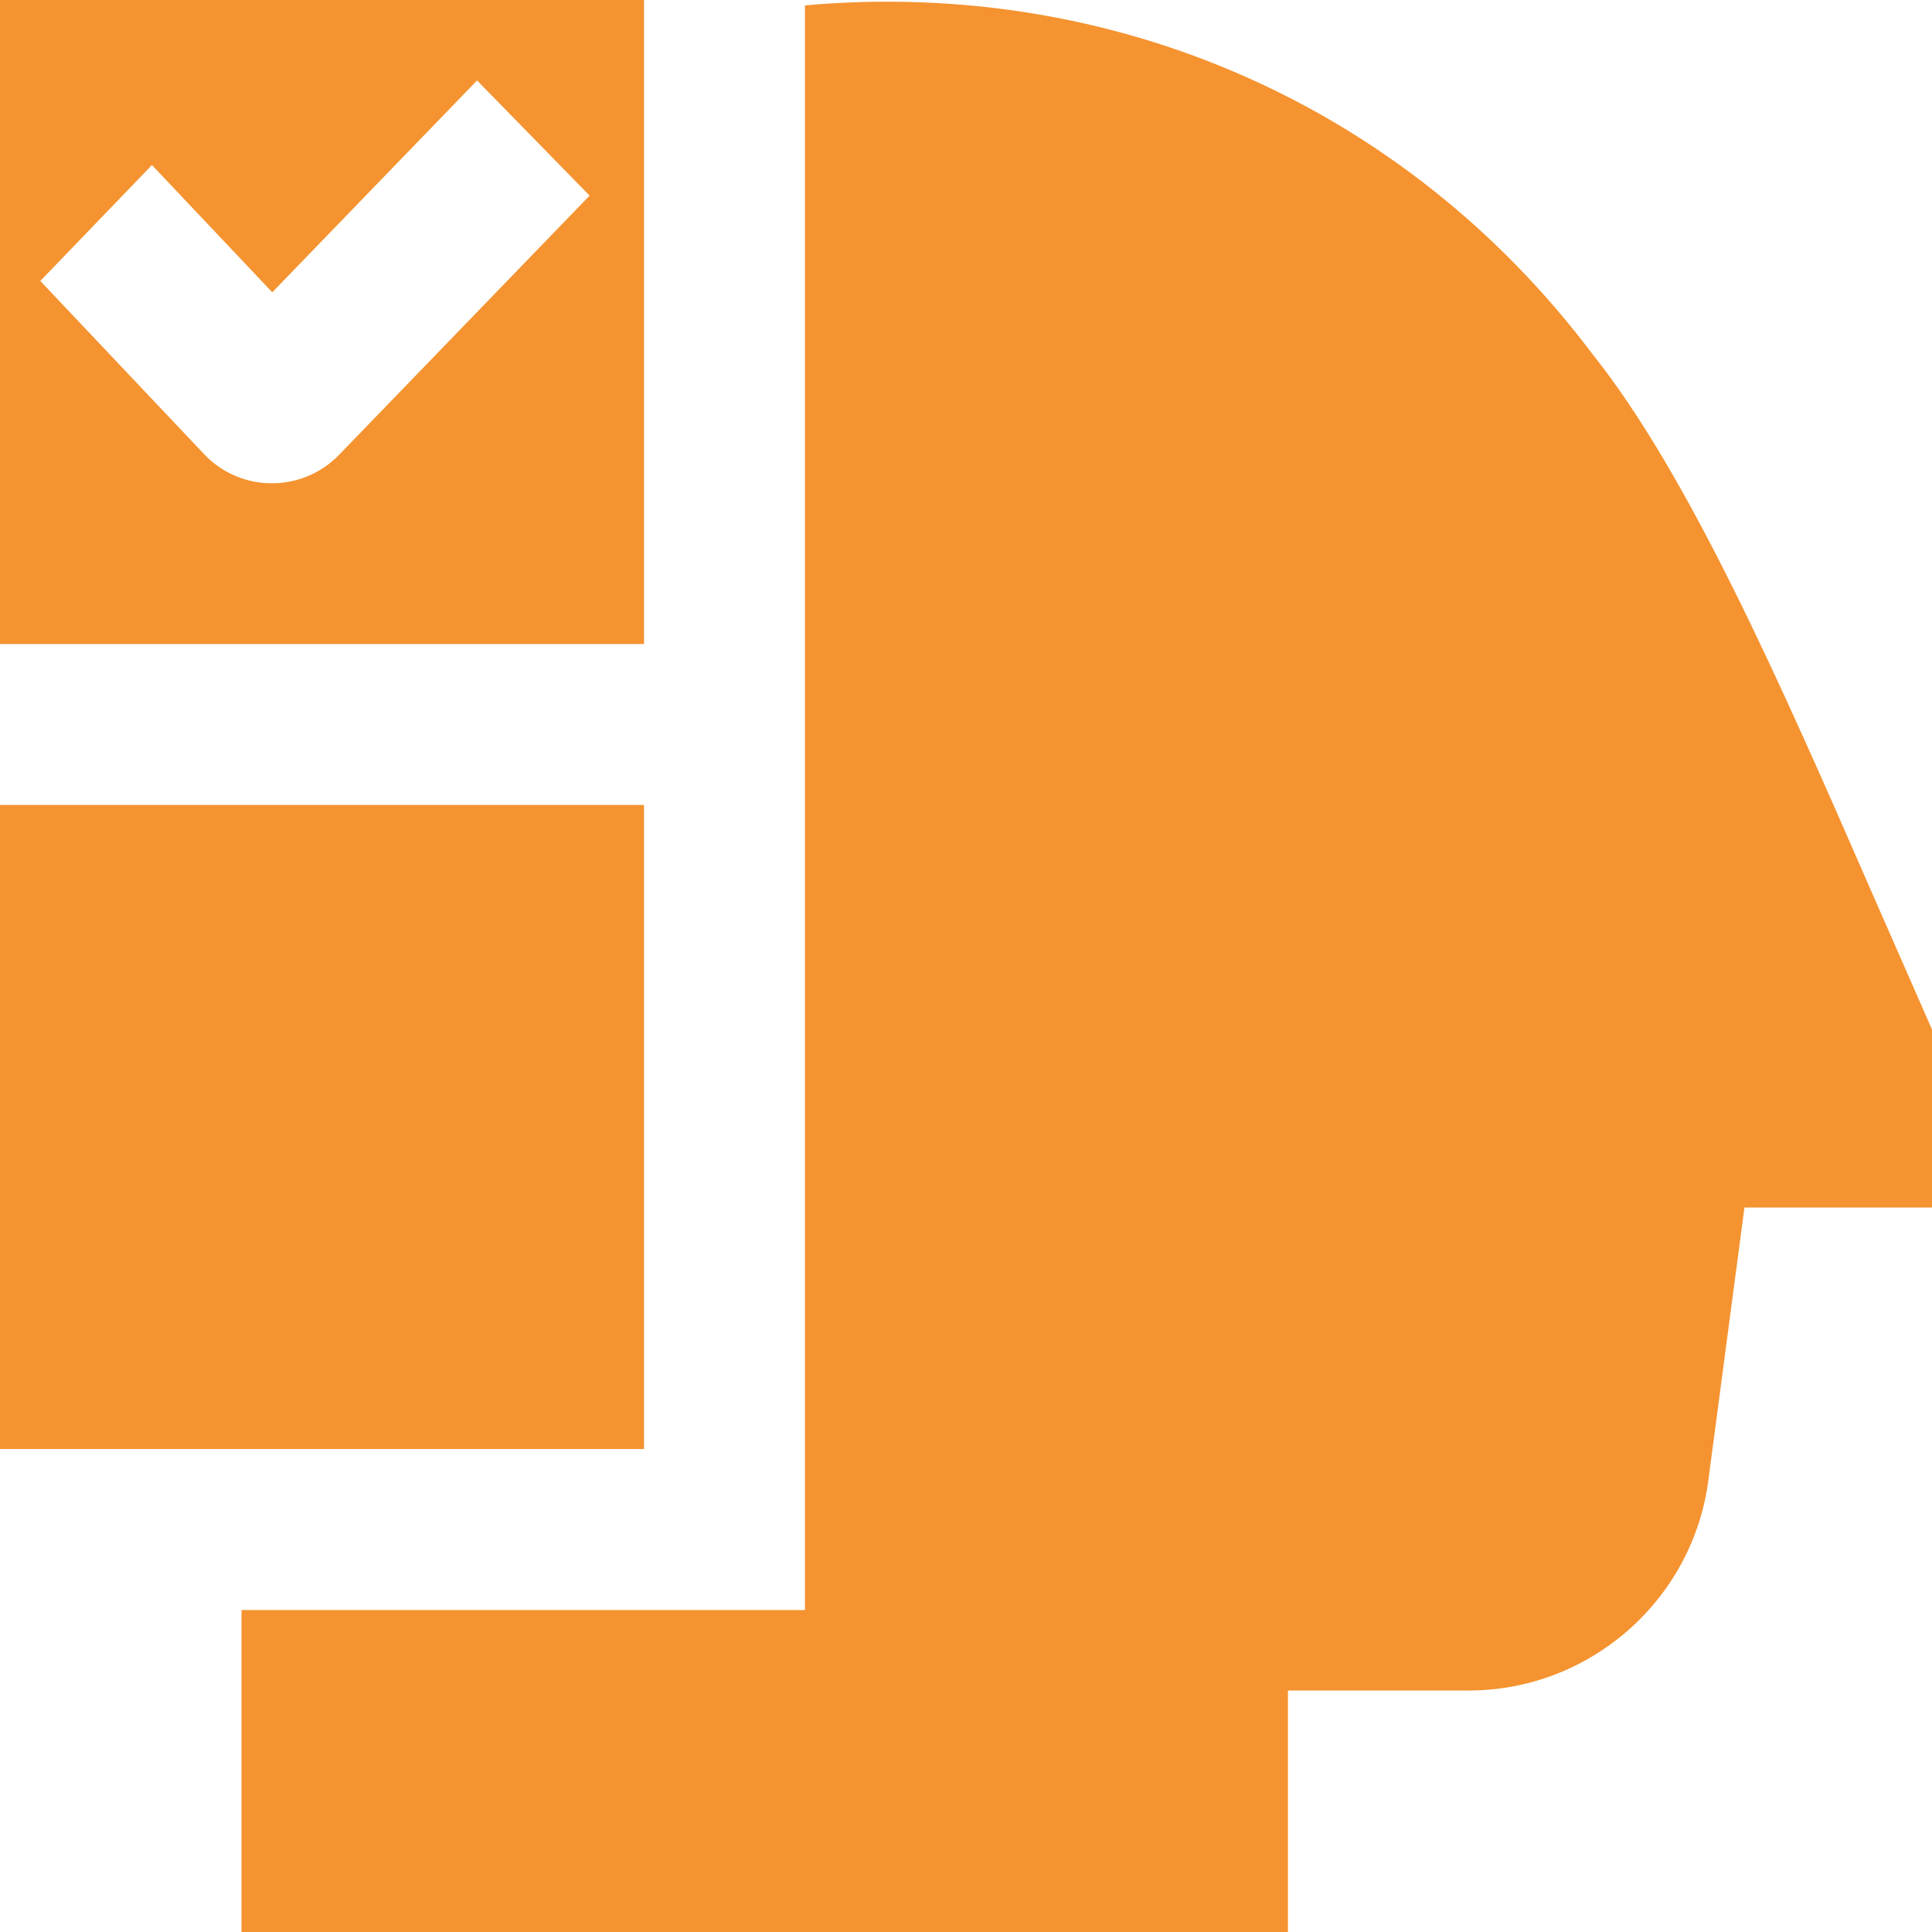 <svg width="14" height="14" viewBox="0 0 14 14" fill="none" xmlns="http://www.w3.org/2000/svg">
<path d="M4.667 10.5H0V5.833H4.667V10.5ZM5.833 11.667H1.75V14H9.333V12.25H10.644C11.519 12.25 12.265 11.596 12.379 10.729L12.641 8.75H14V7.46L13.578 6.499C12.895 4.932 12.233 3.433 11.536 2.561C10.178 0.76 8.063 -0.16 5.833 0.039V11.667ZM4.667 0V4.667H0V0H4.667ZM4.272 1.417L3.457 0.583L1.973 2.118L1.101 1.196L0.292 2.036L1.48 3.292C1.745 3.571 2.189 3.572 2.457 3.296L4.273 1.417L4.272 1.417Z" fill="#F59330"/>
</svg>
